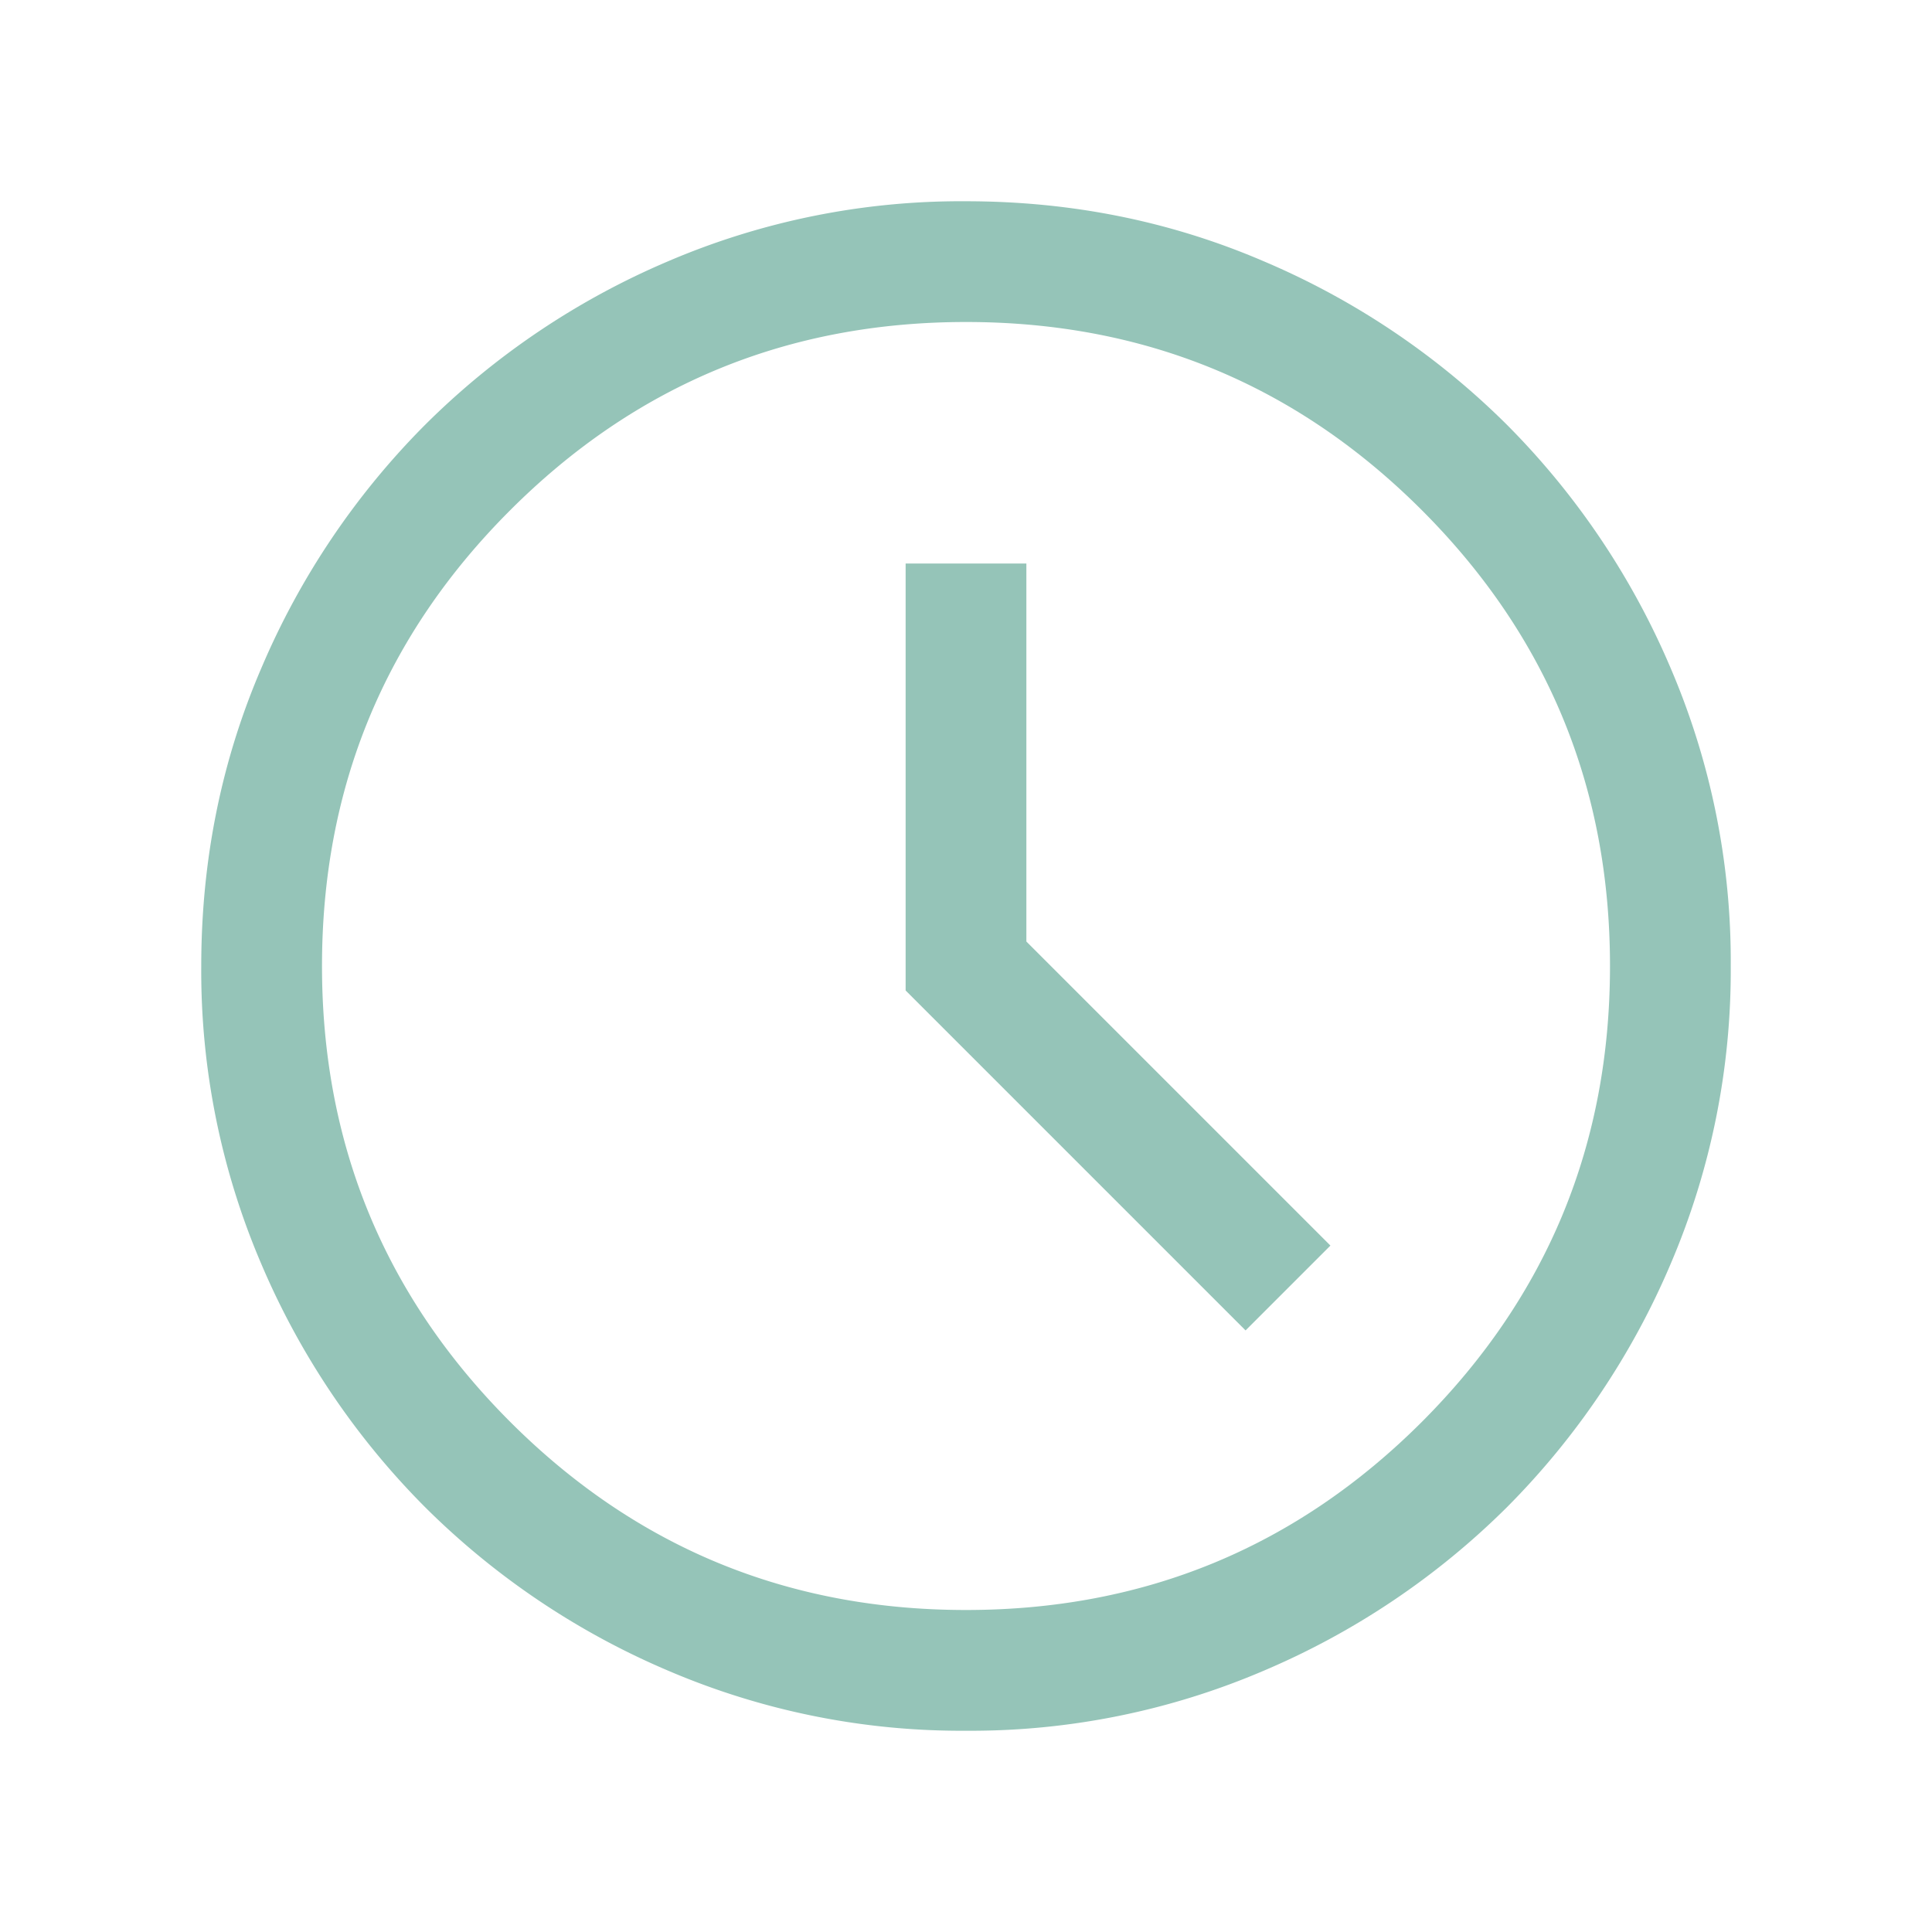 <svg width="24" height="24" fill="none" xmlns="http://www.w3.org/2000/svg"><mask id="a" style="mask-type:alpha" maskUnits="userSpaceOnUse" x="0" y="0" width="24" height="24"><path fill="#D9D9D9" d="M0 0h24v24H0z"/></mask><g mask="url(#a)"><path d="m15.473 16.527 1.054-1.054-3.777-3.777V7h-1.5v5.304l4.223 4.223ZM12.002 21.5a9.254 9.254 0 0 1-3.706-.748 9.596 9.596 0 0 1-3.016-2.03 9.595 9.595 0 0 1-2.032-3.016 9.246 9.246 0 0 1-.748-3.704c0-1.314.25-2.55.748-3.706a9.596 9.596 0 0 1 2.03-3.016 9.594 9.594 0 0 1 3.016-2.032 9.246 9.246 0 0 1 3.704-.748c1.314 0 2.55.25 3.706.748a9.596 9.596 0 0 1 3.017 2.03 9.594 9.594 0 0 1 2.03 3.016 9.247 9.247 0 0 1 .749 3.704 9.27 9.27 0 0 1-.748 3.706 9.596 9.596 0 0 1-2.03 3.017 9.595 9.595 0 0 1-3.016 2.03 9.247 9.247 0 0 1-3.704.749ZM12 20c2.217 0 4.104-.78 5.663-2.337C19.22 16.104 20 14.217 20 12s-.78-4.104-2.337-5.662C16.104 4.779 14.217 4 12 4s-4.104.78-5.662 2.338C4.779 7.896 4 9.783 4 12s.78 4.104 2.338 5.663C7.896 19.22 9.783 20 12 20Z" fill="#95C4B8"/></g></svg>